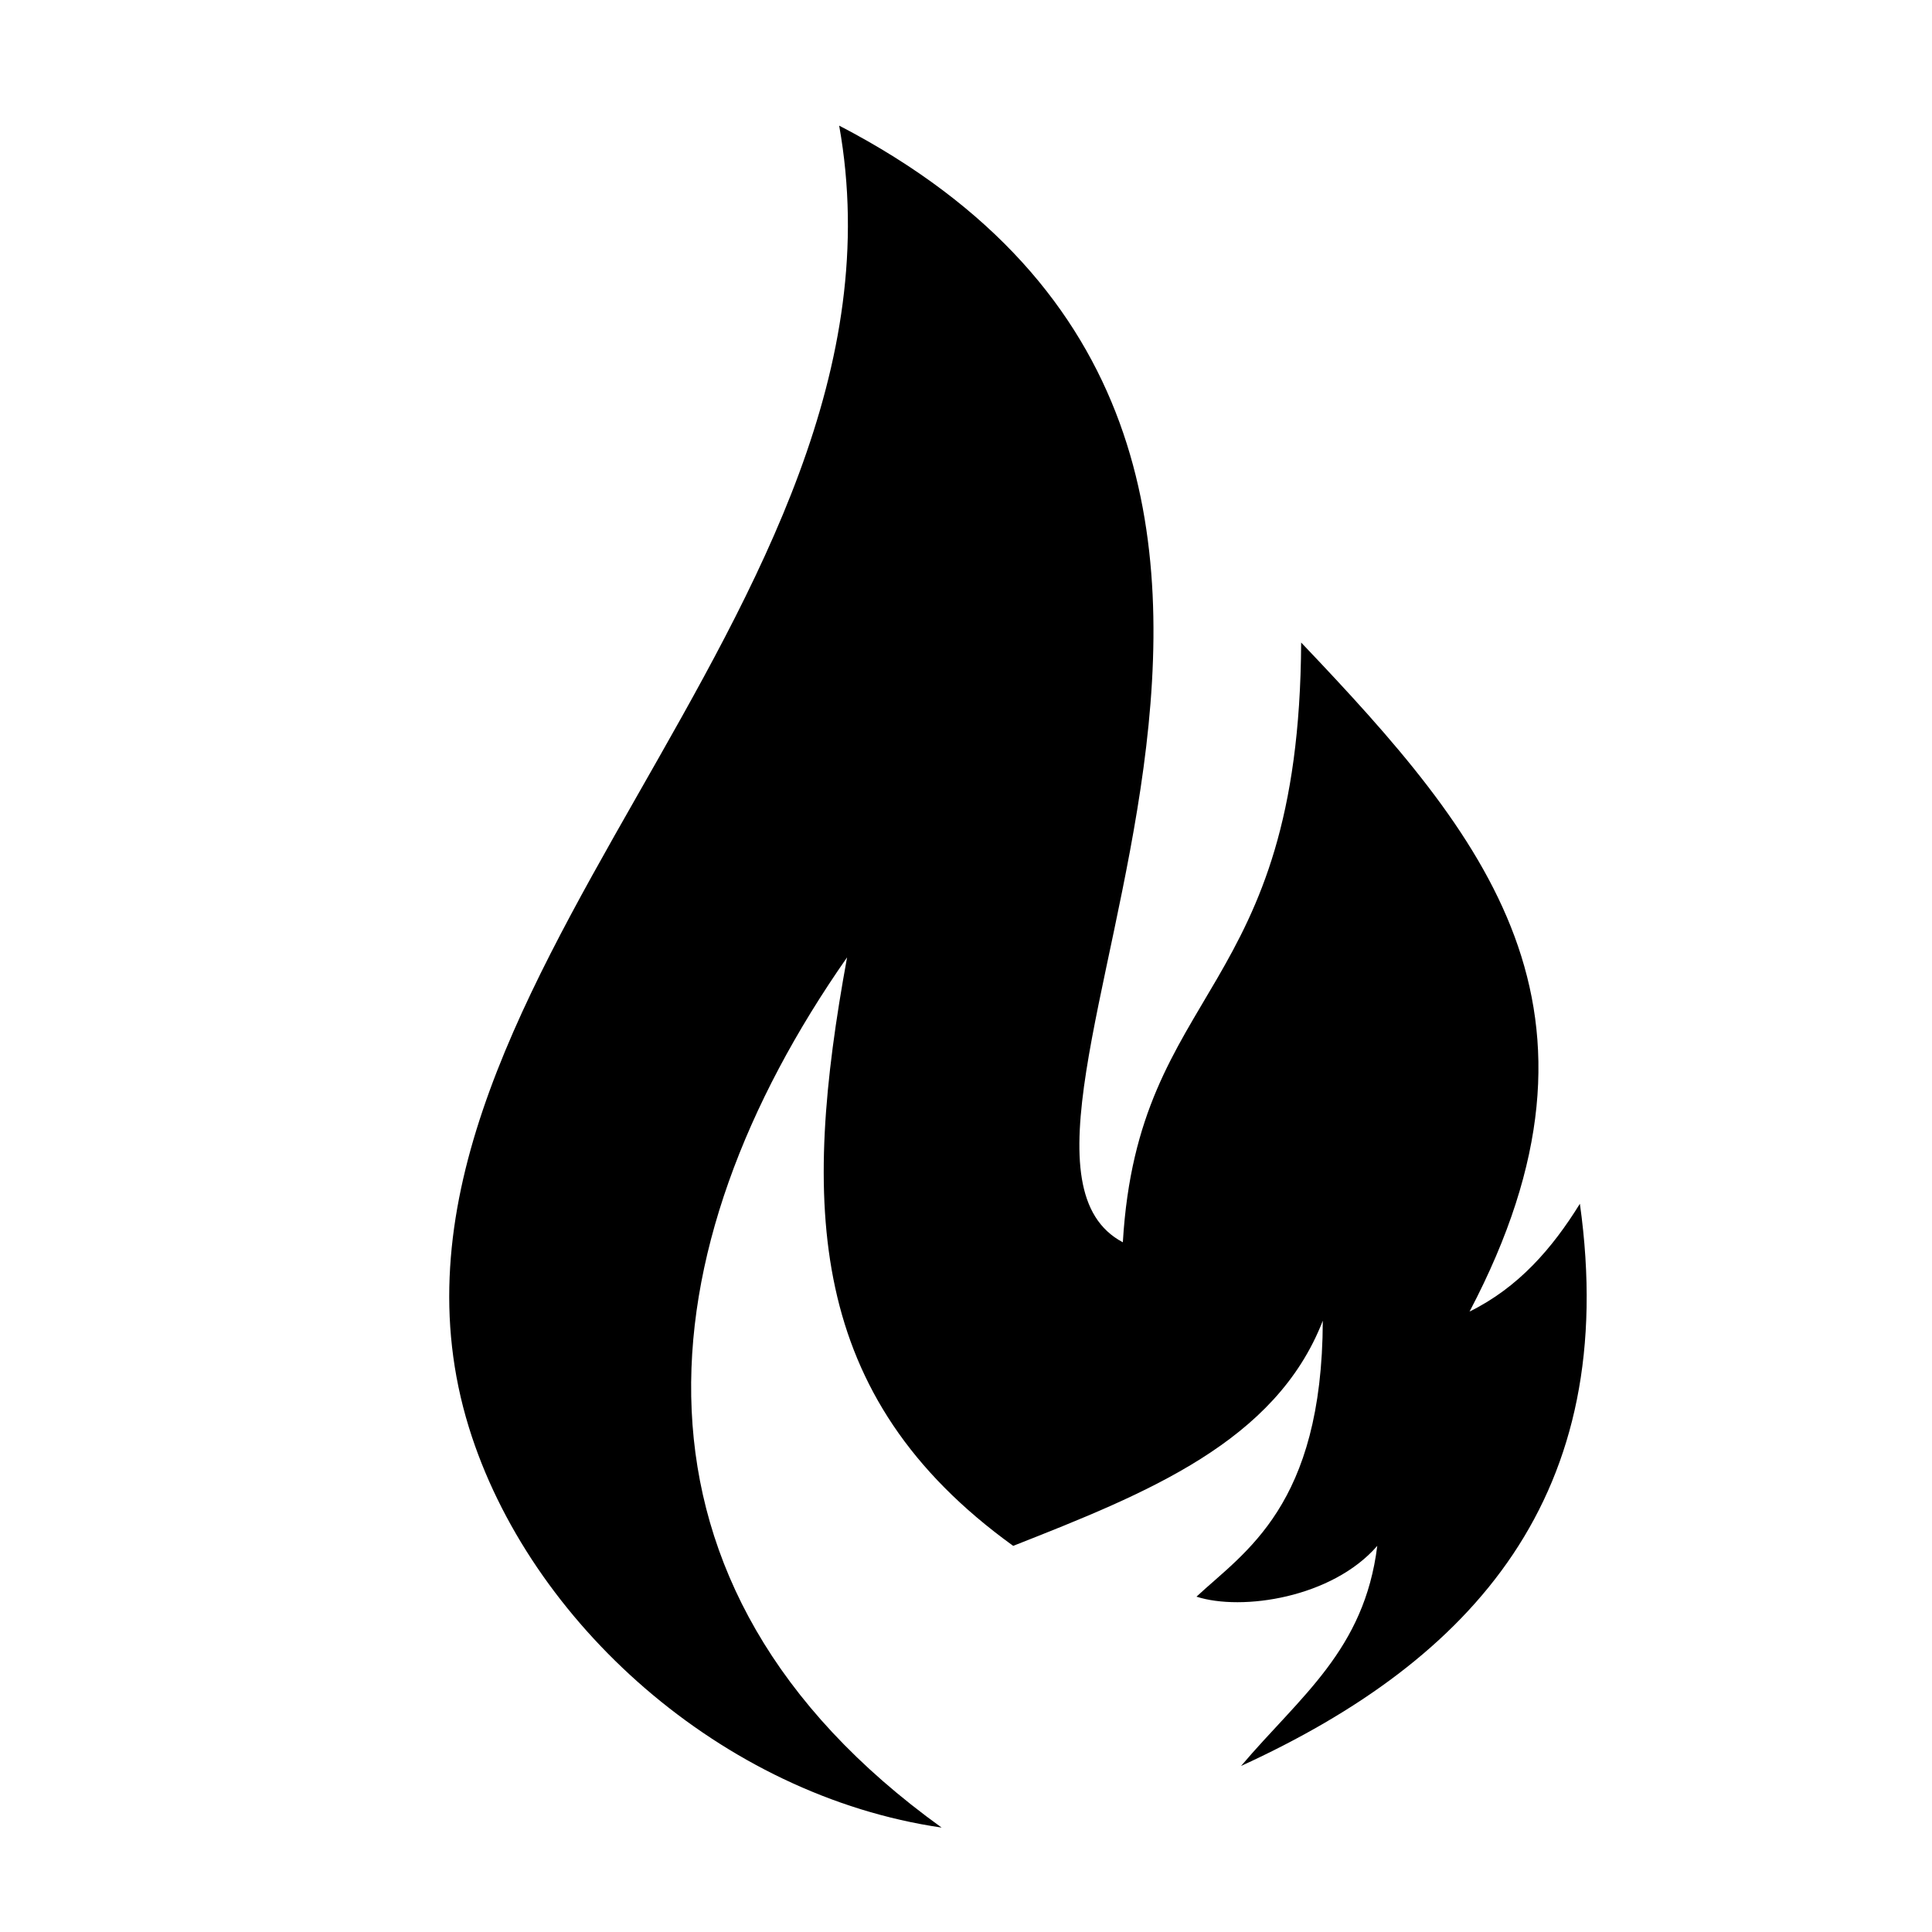 <?xml version="1.0" encoding="UTF-8"?>
<!-- Uploaded to: ICON Repo, www.iconrepo.com, Generator: ICON Repo Mixer Tools -->
<svg fill="#000000" width="800px" height="800px" version="1.1" viewBox="144 144 512 512" xmlns="http://www.w3.org/2000/svg">
 <path d="m472.89 612c61.629-28.211 100.62-71.738 89.797-148.99-7.348 11.871-16.297 22.184-29.238 28.57 42.195-80.258 4.504-125.67-44.629-177.3-0.477 94.203-43.207 90.387-47.254 158.94-50.117-26.535 89.793-210.21-75.176-295.93 22.973 128.59-133.38 230.66-98.145 344.92 15.949 51.715 67.023 97.637 125.3 106.12-89.328-64.312-78.969-153.47-25.059-230.62-11.953 65.363-11.105 116.19 44.023 155.96 35.617-14.023 69.574-27.59 82.047-59.664-0.145 49.152-20.801 61.285-33.477 73.129 12.062 3.875 35.953 0.305 47.914-13.465-3.422 27.641-20.344 39.762-36.102 58.332z" fill-rule="evenodd"/>
</svg>